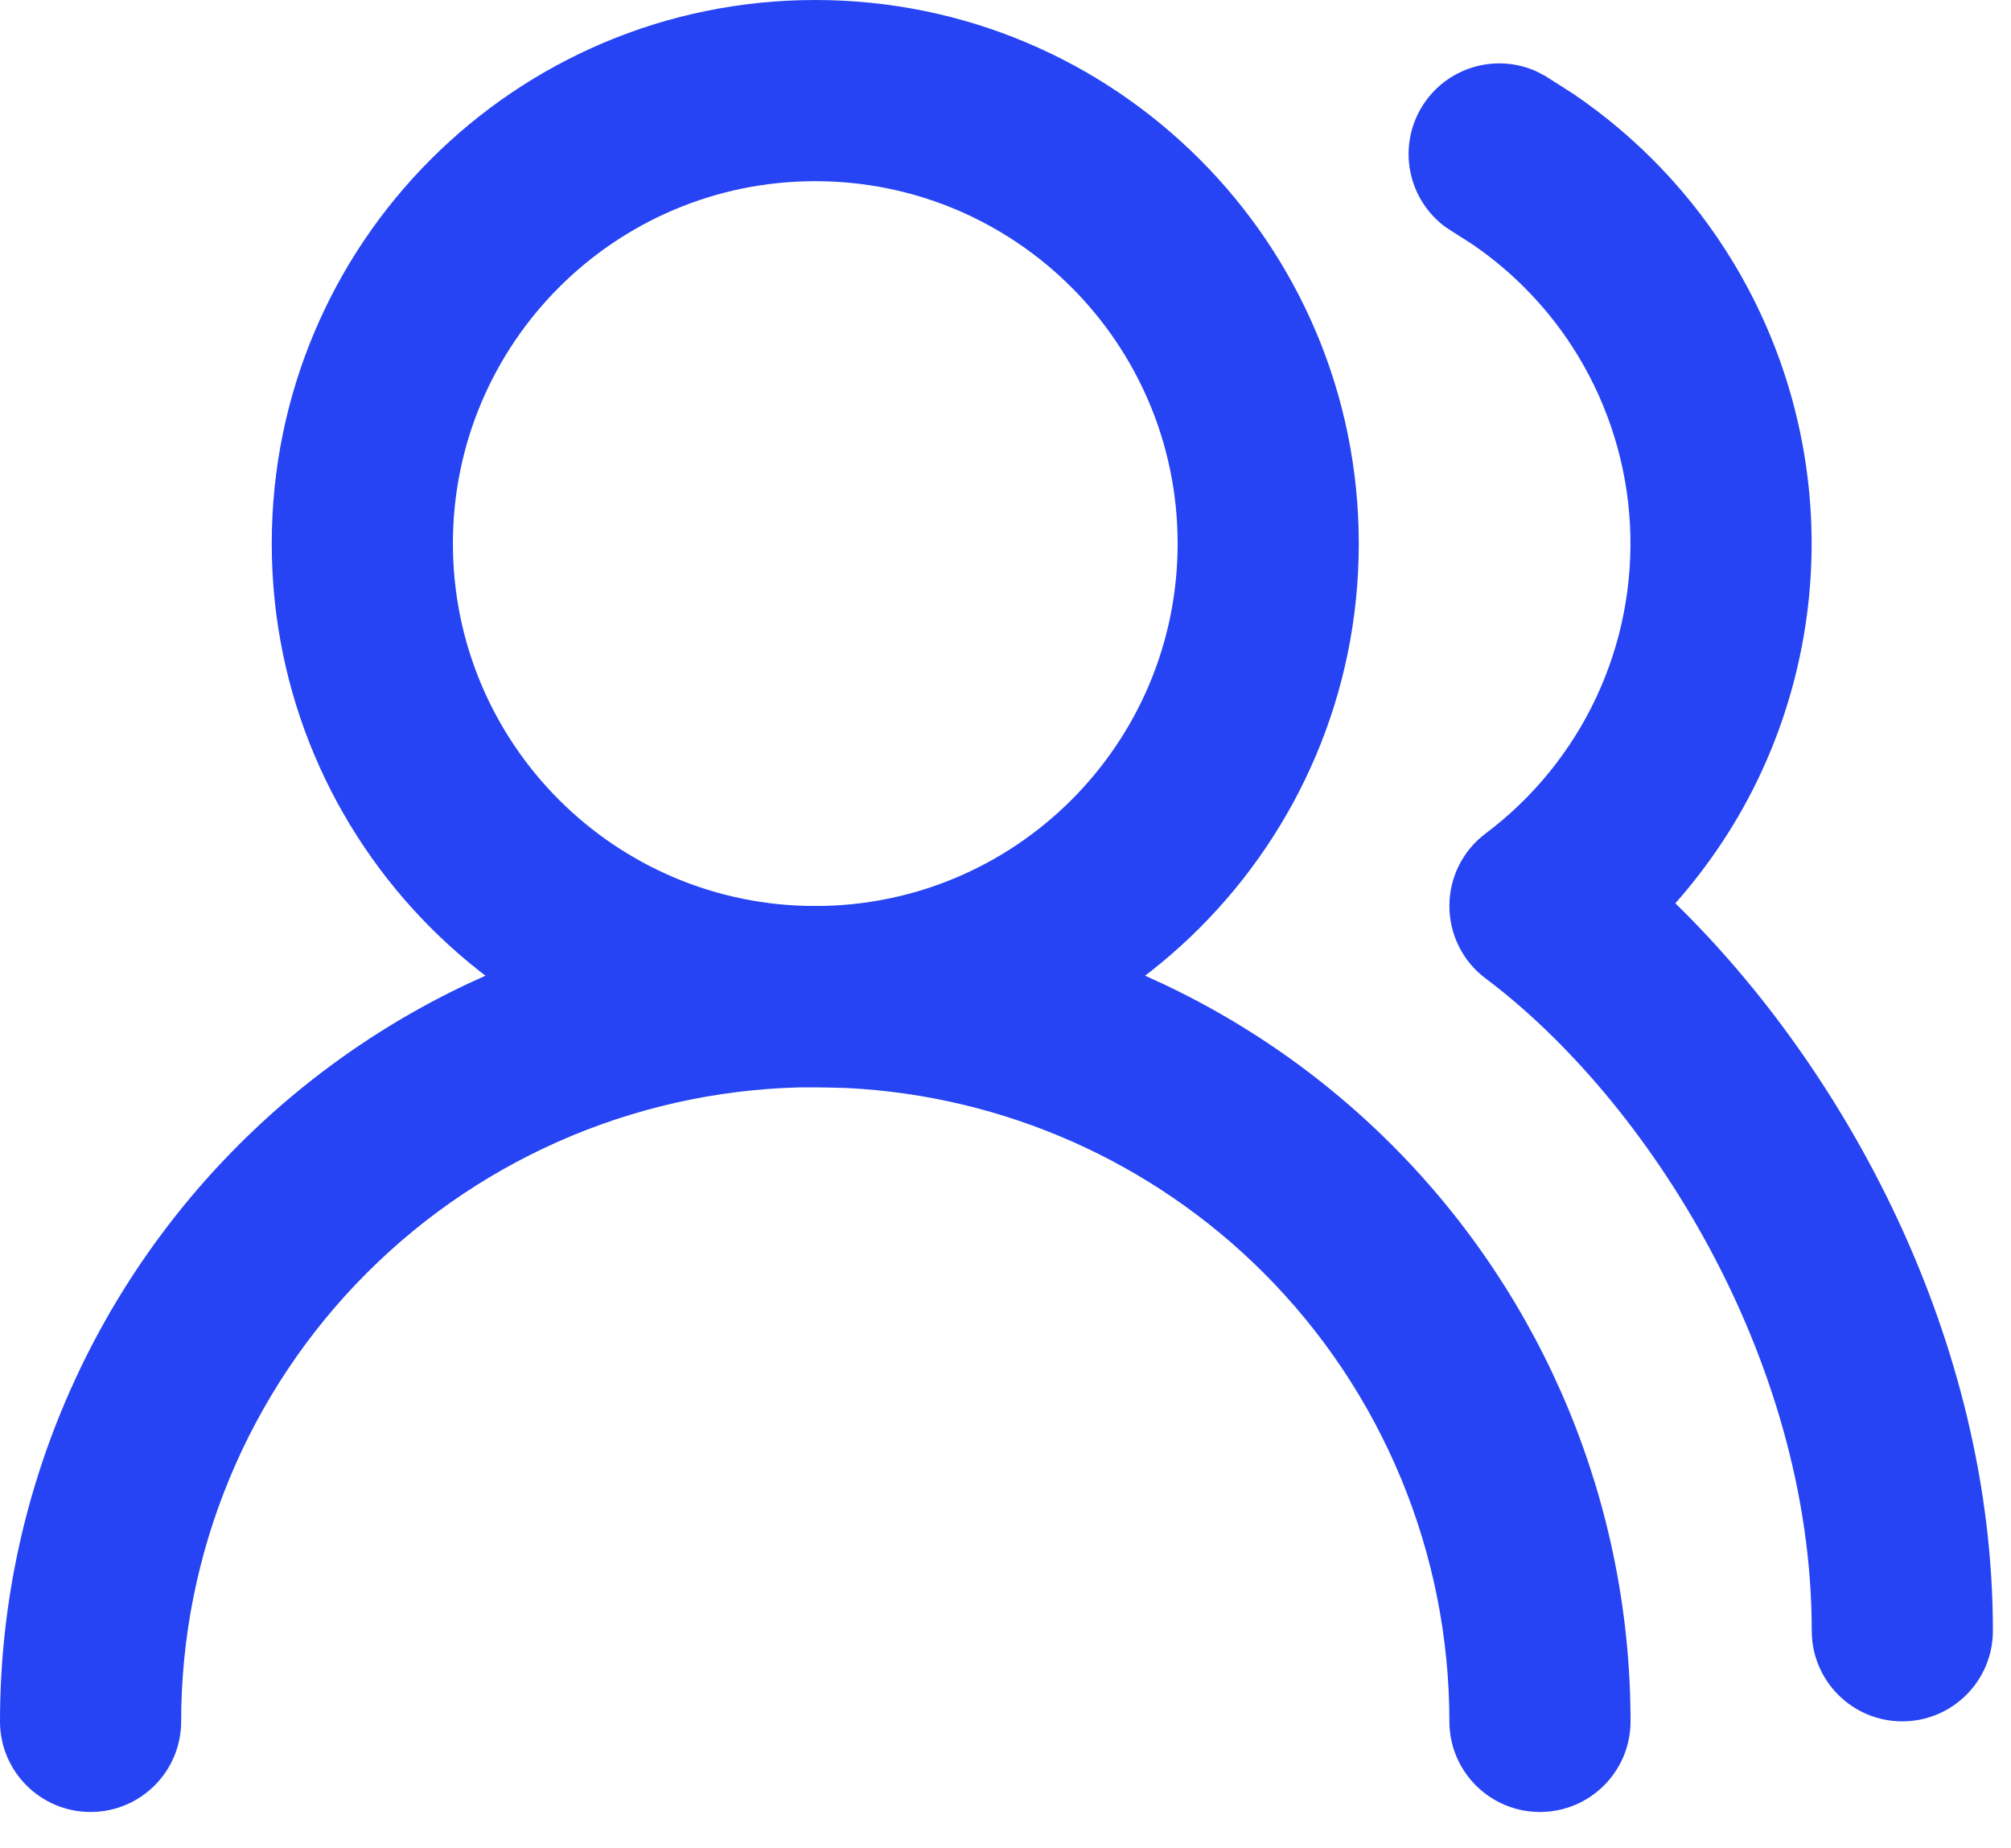 <?xml version="1.0" encoding="utf-8"?>
<svg xmlns="http://www.w3.org/2000/svg" fill="none" height="100%" overflow="visible" preserveAspectRatio="none" style="display: block;" viewBox="0 0 37 34" width="100%">
<g clip-path="url(#clip0_0_537)" id="Group">
<path d="M26.667 31.667C26.667 28.573 25.438 25.604 23.25 23.416C21.199 21.365 18.462 20.157 15.578 20.015L15 20C11.906 20 8.938 21.228 6.75 23.416C4.562 25.604 3.333 28.573 3.333 31.667C3.333 32.587 2.587 33.333 1.667 33.333C0.746 33.333 3.97364e-08 32.587 3.97364e-08 31.667C3.97364e-08 27.688 1.58 23.873 4.393 21.06C7.206 18.247 11.022 16.667 15 16.667C18.978 16.667 22.794 18.247 25.607 21.06C28.42 23.873 30 27.688 30 31.667C30 32.587 29.254 33.333 28.333 33.333C27.413 33.333 26.667 32.587 26.667 31.667Z" fill="#2644F3" id="Vector (Stroke)"/>
<path d="M21.667 10C21.667 6.318 18.682 3.333 15 3.333C11.318 3.333 8.333 6.318 8.333 10C8.333 13.682 11.318 16.667 15 16.667C18.682 16.667 21.667 13.682 21.667 10ZM25 10C25 15.523 20.523 20 15 20C9.477 20 5 15.523 5 10C5 4.477 9.477 7.94729e-08 15 7.94729e-08C20.523 7.94729e-08 25 4.477 25 10Z" fill="#2644F3" id="Vector (Stroke)_2"/>
<path d="M33.334 30C33.334 24.982 30.309 20.232 27.333 17.999C26.913 17.685 26.667 17.191 26.667 16.666C26.667 16.142 26.913 15.648 27.333 15.333C28.209 14.676 28.91 13.812 29.374 12.819C29.837 11.826 30.048 10.734 29.989 9.64C29.93 8.546 29.601 7.483 29.034 6.546C28.537 5.726 27.869 5.024 27.079 4.487L26.734 4.267L26.59 4.173C25.912 3.671 25.71 2.726 26.149 1.984C26.59 1.241 27.517 0.964 28.283 1.32L28.433 1.399L28.952 1.73C30.138 2.536 31.14 3.589 31.885 4.819C32.737 6.225 33.228 7.818 33.317 9.459C33.406 11.101 33.089 12.739 32.395 14.228C31.988 15.1 31.456 15.902 30.824 16.617C33.944 19.656 36.667 24.628 36.667 30C36.667 30.92 35.921 31.666 35 31.666C34.08 31.666 33.334 30.92 33.334 30Z" fill="#2644F3" id="Vector (Stroke)_3"/>
</g>
<defs>
<clipPath id="clip0_0_537">
<rect fill="white" height="33.333" width="36.667"/>
</clipPath>
</defs>
</svg>
